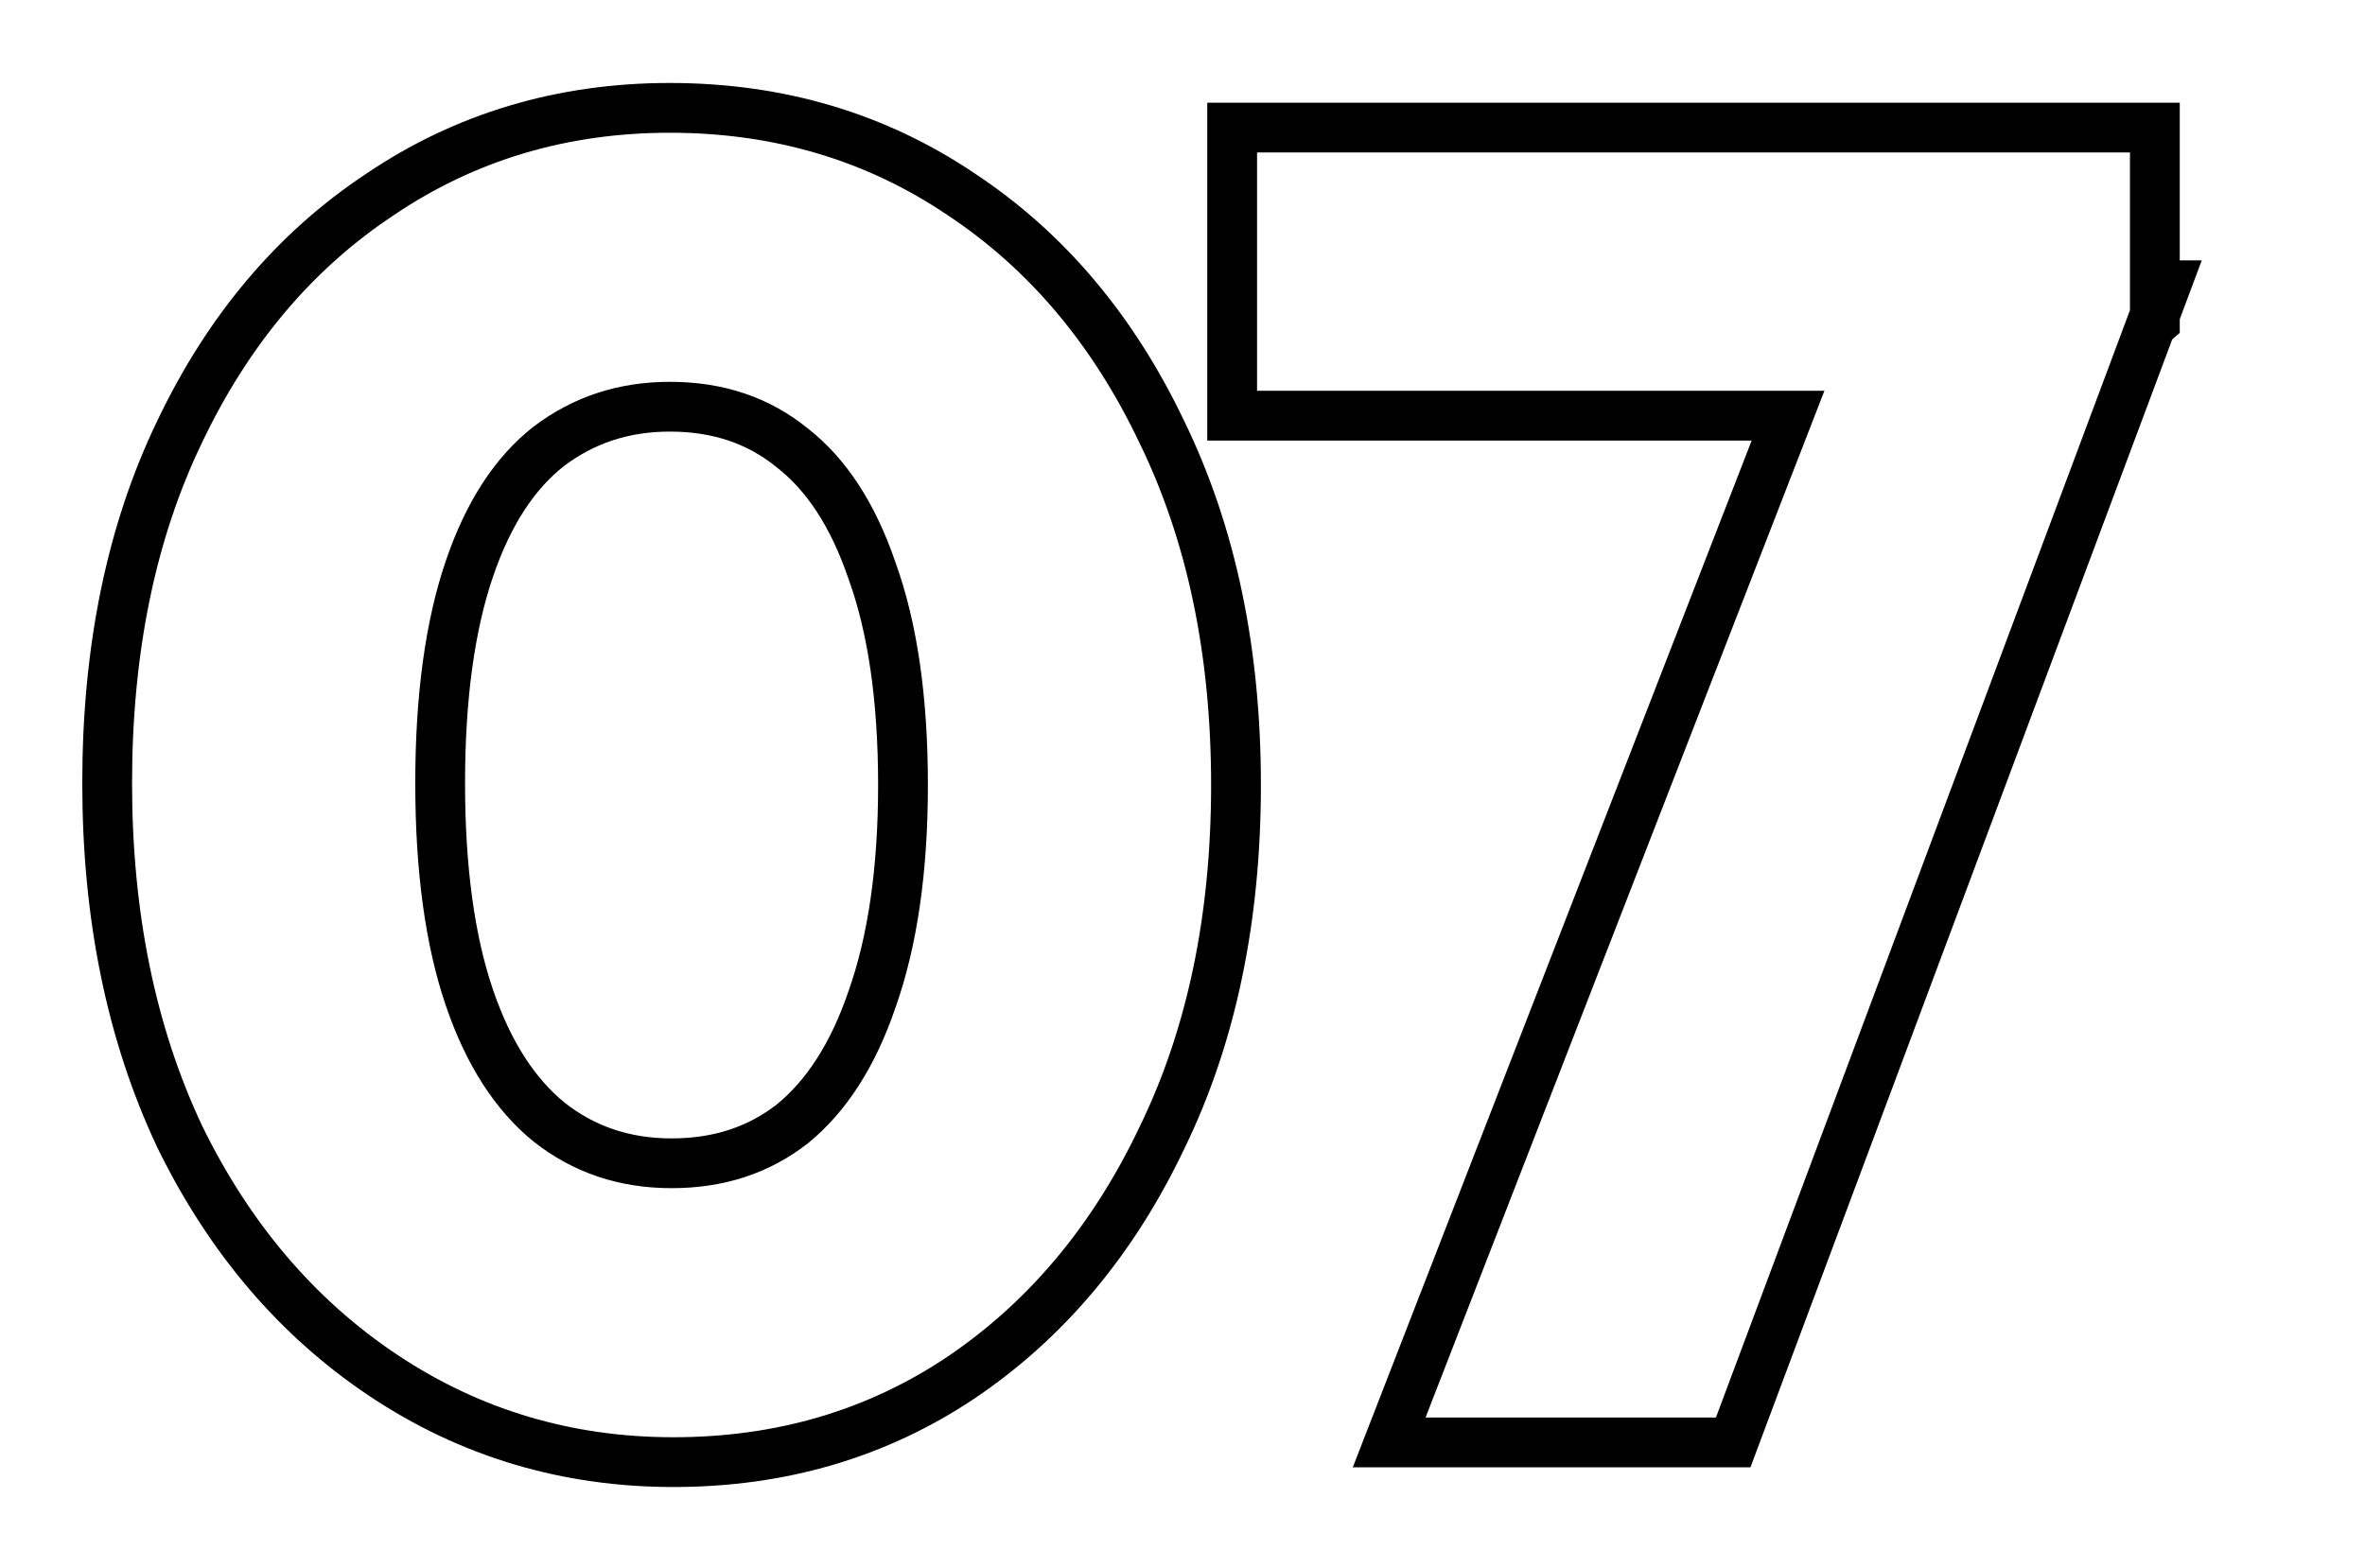<svg width="95" height="63" viewBox="0 0 95 63" fill="none" xmlns="http://www.w3.org/2000/svg">
<mask id="mask0_6075_45023" style="mask-type:alpha" maskUnits="userSpaceOnUse" x="0" y="0" width="95" height="63">
<rect y="0.958" width="95" height="62" fill="#D9D9D9"/>
</mask>
<g mask="url(#mask0_6075_45023)">
<path d="M7.208 45.647L7.211 45.654L7.214 45.66C9.204 49.739 11.932 52.954 15.406 55.27C18.887 57.59 22.776 58.75 27.049 58.75C31.362 58.75 35.23 57.618 38.622 55.34L38.625 55.338C42.051 53.021 44.73 49.805 46.67 45.728C48.666 41.632 49.649 36.895 49.649 31.542C49.649 26.189 48.666 21.452 46.67 17.356C44.73 13.279 42.05 10.085 38.621 7.815C35.182 5.49 31.266 4.334 26.905 4.334C22.589 4.334 18.697 5.491 15.261 7.815C11.831 10.086 9.151 13.28 7.211 17.358C5.262 21.407 4.305 26.12 4.305 31.47C4.305 36.775 5.263 41.509 7.208 45.647ZM35.034 40.137L35.034 40.137L35.03 40.148C34.259 42.415 33.176 44.06 31.826 45.16C30.482 46.207 28.882 46.742 26.977 46.742C25.08 46.742 23.455 46.188 22.058 45.089C20.706 43.989 19.623 42.344 18.852 40.076C18.082 37.812 17.681 34.953 17.681 31.47C17.681 27.987 18.082 25.128 18.852 22.864C19.622 20.597 20.703 18.984 22.043 17.935C23.444 16.875 25.052 16.342 26.905 16.342C28.858 16.342 30.477 16.901 31.818 17.99L31.826 17.996L31.833 18.002C33.176 19.051 34.258 20.666 35.03 22.936L35.033 22.944L35.036 22.953C35.849 25.211 36.273 28.064 36.273 31.542C36.273 34.97 35.849 37.826 35.034 40.137ZM56.331 56.596L55.802 57.958H57.263H68.927H69.621L69.864 57.308L86.407 13.051L86.559 12.919V12.643L87.001 11.462H86.559V6.126V5.126H85.559H50.495H49.495V6.126V15.702V16.702H50.495H71.824L56.331 56.596Z" stroke="black" stroke-width="2"/>
</g>
</svg>
